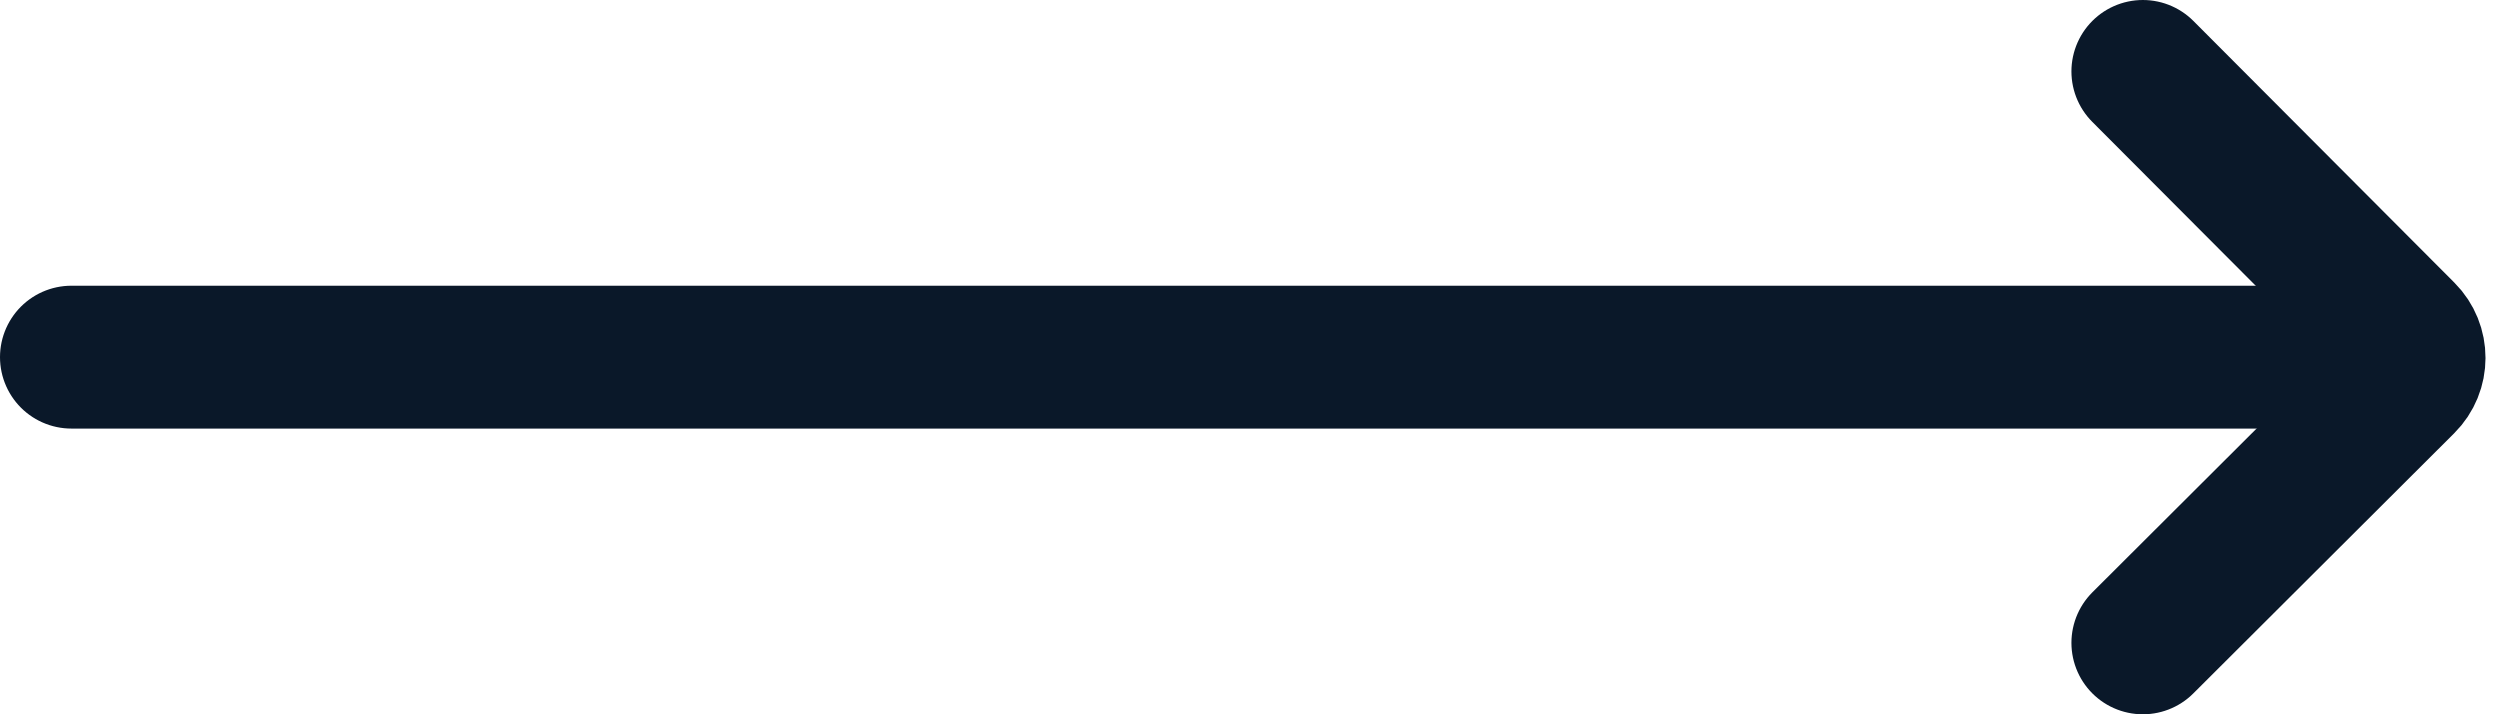 <svg width="35" height="10" viewBox="0 0 35 10" fill="none" xmlns="http://www.w3.org/2000/svg">
<path d="M30 1L33.654 4.664C33.845 4.855 33.845 5.166 33.653 5.357L30 9" stroke="#0A1829" stroke-width="2" stroke-linecap="round"/>
<path d="M1 5L33 5" stroke="#0A1829" stroke-width="2" stroke-linecap="round"/>
</svg>
